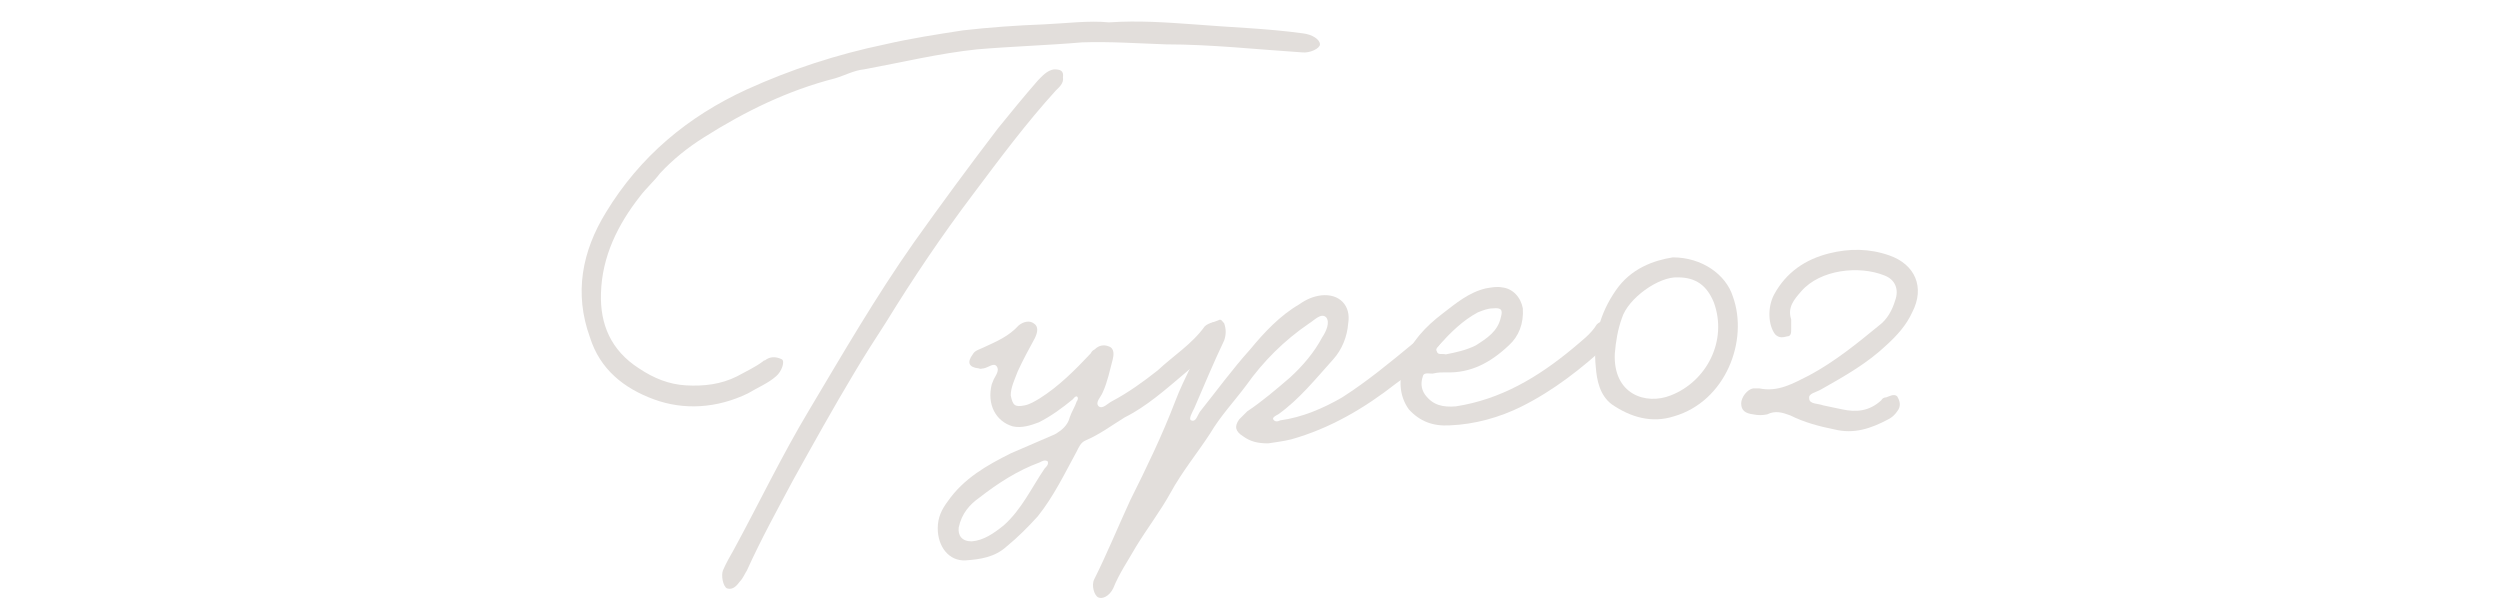 <svg width="245" height="60" viewBox="0 0 245 60" fill="none" xmlns="http://www.w3.org/2000/svg">
<path d="M108.678 2.192C111.618 1.996 114.264 2.192 117.008 2.388C120.536 2.682 124.162 2.78 127.69 3.27C128.572 3.368 129.356 3.858 129.356 4.348C129.356 4.74 128.376 5.23 127.592 5.132C123.084 4.838 118.674 4.348 114.264 4.348C111.422 4.25 108.678 4.054 106.032 4.152C102.602 4.446 99.172 4.544 95.742 4.838C92.018 5.23 88.392 6.112 84.668 6.798C83.688 6.896 82.806 7.386 81.826 7.68C77.22 8.856 73.006 10.914 68.988 13.462C67.42 14.442 65.95 15.618 64.676 16.99C64.088 17.774 63.304 18.46 62.716 19.244C60.56 21.988 58.992 25.124 58.894 28.75C58.796 31.788 59.874 34.336 62.618 36.1C64.088 37.08 65.558 37.668 67.224 37.766C68.988 37.864 70.654 37.668 72.222 36.884C73.104 36.394 73.986 36.002 74.77 35.414C74.868 35.316 74.868 35.316 74.966 35.316C75.456 34.924 76.044 34.924 76.632 35.218C76.926 35.414 76.632 36.394 76.044 36.884C75.26 37.57 74.28 37.962 73.3 38.55C70.262 40.02 67.028 40.216 64.088 39.138C61.148 38.06 58.796 36.198 57.816 33.062C56.248 28.75 57.032 24.634 59.384 20.812C62.716 15.324 67.42 11.404 73.202 8.758C77.514 6.798 82.022 5.328 86.726 4.348C89.274 3.76 91.822 3.368 94.37 2.976C96.918 2.682 99.662 2.486 102.308 2.388C104.464 2.29 106.718 1.996 108.678 2.192ZM104.17 7.582C104.268 8.17 103.778 8.562 103.484 8.856C100.544 12.09 97.996 15.52 95.35 19.048C92.312 23.066 89.47 27.28 86.824 31.592C85.746 33.258 84.668 34.924 83.688 36.59C81.63 40.02 79.67 43.548 77.71 47.076C76.142 50.016 74.574 52.858 73.202 55.896C73.006 56.19 72.81 56.68 72.516 56.974C72.222 57.366 71.83 57.856 71.242 57.66C70.85 57.464 70.654 56.386 70.85 55.896C71.144 55.21 71.536 54.524 71.928 53.838C74.378 49.33 76.632 44.626 79.278 40.216C82.61 34.63 85.844 29.044 89.568 23.752C92.214 20.028 94.958 16.304 97.8 12.58C99.074 11.012 100.348 9.444 101.72 7.876C102.112 7.484 102.602 6.896 103.288 6.798C103.876 6.798 104.268 6.896 104.17 7.582Z" fill="#E2DEDB"/>
<path d="M91.898 51.78C91.898 50.702 92.29 49.918 92.878 49.134C94.446 46.88 96.7 45.606 99.052 44.43L103.364 42.568C104.05 42.176 104.638 41.686 104.834 40.902C105.03 40.314 105.324 39.922 105.52 39.334C105.618 39.236 105.716 38.942 105.52 38.844C105.324 38.844 105.226 39.04 105.128 39.138C104.05 40.02 102.972 40.804 101.796 41.392C101.012 41.686 100.13 41.98 99.248 41.784C97.582 41.294 96.7 39.628 97.19 37.668L97.386 37.178C97.582 36.786 97.974 36.296 97.68 35.904C97.386 35.512 96.896 36.002 96.406 36.1C96.21 36.1 96.112 36.198 95.916 36.1C94.936 36.002 94.74 35.512 95.328 34.728C95.524 34.336 96.014 34.238 96.406 34.042C97.68 33.454 98.856 32.964 99.836 31.886C100.326 31.494 100.914 31.396 101.306 31.69C101.796 31.984 101.698 32.572 101.404 33.16C100.816 34.238 100.228 35.316 99.738 36.394C99.444 37.178 99.052 37.962 99.052 38.746C99.248 39.726 99.444 39.922 100.424 39.726C100.914 39.628 101.404 39.334 101.894 39.04C103.756 37.864 105.324 36.296 106.892 34.63C106.99 34.434 107.088 34.336 107.284 34.238C107.676 33.846 108.166 33.748 108.656 33.944C109.244 34.14 109.146 34.826 109.048 35.218C108.754 36.296 108.558 37.374 108.068 38.452C107.872 38.942 107.284 39.432 107.676 39.824C108.068 40.118 108.558 39.53 108.95 39.334C110.616 38.452 112.086 37.374 113.458 36.296C115.026 34.826 116.79 33.748 118.064 31.984C118.456 31.592 119.436 31.396 119.534 31.69C119.828 32.18 119.828 32.67 119.534 33.258C118.554 34.434 117.28 35.61 116.104 36.59C114.242 38.158 112.38 39.824 110.224 40.902C108.95 41.686 107.774 42.568 106.402 43.156C105.912 43.352 105.716 43.842 105.52 44.234C104.344 46.39 103.266 48.644 101.698 50.604C100.718 51.682 99.738 52.662 98.66 53.544C97.484 54.622 96.014 54.818 94.642 54.916C92.976 55.014 91.898 53.544 91.898 51.78ZM95.23 53.054C96.406 52.956 97.386 52.27 98.366 51.486C100.13 49.918 101.11 47.762 102.384 45.9C102.58 45.704 102.776 45.508 102.678 45.214C102.384 45.018 102.09 45.214 101.894 45.312C99.738 46.096 97.778 47.37 96.014 48.742C95.034 49.428 94.25 50.31 93.956 51.682C93.858 52.466 94.25 53.054 95.23 53.054Z" fill="#E2DEDB"/>
<path d="M124.283 43.45C123.205 43.45 122.519 43.254 121.833 42.764C121.049 42.274 120.951 41.784 121.441 41.098L122.225 40.314C123.695 39.334 125.067 38.158 126.439 36.982C127.713 35.806 128.791 34.532 129.575 33.062C129.967 32.474 130.359 31.592 129.967 31.102C129.477 30.612 128.791 31.396 128.301 31.69C125.851 33.356 123.793 35.414 122.127 37.766C120.951 39.334 119.579 40.804 118.599 42.47C117.325 44.43 115.855 46.194 114.679 48.35C113.699 50.114 112.425 51.78 111.347 53.544C110.563 54.916 109.681 56.19 109.093 57.66C108.701 58.444 108.015 58.738 107.623 58.542C107.231 58.346 106.937 57.366 107.231 56.778C108.505 54.23 109.583 51.584 110.759 49.036C112.327 45.9 113.895 42.666 115.169 39.334C116.051 36.982 117.423 34.826 118.109 32.376C118.305 31.69 118.893 31.592 119.383 31.396C119.677 31.2 119.775 31.494 119.971 31.69C120.167 32.278 120.167 32.768 119.971 33.356C118.893 35.61 118.011 37.766 117.031 40.02C116.835 40.412 116.443 41.098 116.737 41.196C117.227 41.392 117.325 40.706 117.619 40.314C119.187 38.354 120.755 36.198 122.519 34.238C123.891 32.572 125.459 30.906 127.321 29.828C128.007 29.338 128.693 29.044 129.477 28.946C131.241 28.75 132.417 29.926 132.123 31.69C132.025 32.964 131.535 34.238 130.653 35.218C128.889 37.178 127.321 39.138 125.263 40.608C125.067 40.706 124.675 40.902 124.773 41.098C124.969 41.392 125.263 41.294 125.459 41.196C127.615 40.902 129.673 40.02 131.535 38.942C133.985 37.374 136.239 35.512 138.493 33.65C138.983 33.16 139.473 32.474 140.159 31.984C140.845 31.494 141.629 31.396 141.825 31.69C142.119 32.082 141.825 33.062 141.335 33.454C140.061 35.022 138.493 36.394 136.827 37.57C133.691 40.02 130.359 41.98 126.537 43.058C125.753 43.254 124.871 43.352 124.283 43.45Z" fill="#E2DEDB"/>
<path d="M142.083 41.686C140.417 41.784 139.143 41.294 138.065 40.118C137.085 38.746 137.085 37.178 137.575 35.61C138.261 33.454 139.731 31.984 141.397 30.71C142.671 29.73 143.945 28.652 145.611 28.26C146.199 28.162 146.689 28.064 147.179 28.162C148.257 28.26 149.041 29.142 149.237 30.22C149.335 31.69 148.845 32.964 147.865 33.846C146.101 35.512 144.141 36.59 141.691 36.492C141.299 36.492 140.907 36.492 140.515 36.59C140.221 36.688 139.535 36.394 139.437 36.884C139.241 37.472 139.241 38.06 139.633 38.648C140.417 39.726 141.397 39.922 142.671 39.824C147.081 39.138 150.707 36.982 154.137 34.14C154.921 33.454 155.901 32.768 156.489 31.788C156.881 31.396 157.469 31.396 157.959 31.494C158.351 31.494 158.547 32.474 158.155 33.062C158.057 33.258 157.763 33.454 157.567 33.748C155.019 36.1 152.275 38.256 149.139 39.824C146.983 40.902 144.533 41.588 142.083 41.686ZM141.691 34.728C142.671 34.532 143.651 34.336 144.631 33.846C145.709 33.16 146.787 32.474 147.081 31.102C147.277 30.416 147.179 30.122 146.297 30.22C145.807 30.22 145.317 30.416 144.827 30.612C143.357 31.396 142.181 32.572 141.103 33.748C141.005 33.944 140.613 34.14 140.809 34.434C140.907 34.826 141.299 34.63 141.691 34.728Z" fill="#E2DEDB"/>
<path d="M163.936 25.222C166.778 25.222 169.13 26.888 169.816 29.044C171.384 33.356 169.13 39.334 164.034 40.804C161.878 41.49 159.82 40.902 157.958 39.628C156.782 38.746 156.488 37.276 156.39 36.002C156.096 33.258 156.782 30.71 158.35 28.456C159.82 26.3 162.074 25.516 163.936 25.222ZM164.426 27.182C162.564 27.084 159.526 29.24 158.938 31.2C158.546 32.278 158.35 33.454 158.252 34.63C158.056 38.648 161.29 39.726 163.74 38.746C167.268 37.374 169.326 33.356 167.954 29.632C167.268 27.966 166.19 27.182 164.426 27.182Z" fill="#E2DEDB"/>
<path d="M175.536 31.298V32.278C175.536 32.572 175.536 32.964 175.144 32.964C174.752 33.062 174.36 33.16 173.968 32.768C173.282 31.886 173.184 30.122 173.87 28.848C175.046 26.692 176.908 25.418 179.26 24.83C181.22 24.34 183.18 24.34 185.14 25.026C187.688 25.908 188.668 28.162 187.394 30.612C186.806 31.886 185.924 32.866 184.846 33.846C182.984 35.61 180.73 36.884 178.476 38.158C177.986 38.452 177.202 38.55 177.3 39.04C177.3 39.628 178.182 39.53 178.672 39.726L180.534 40.118C181.906 40.412 183.18 40.314 184.356 39.236C184.454 39.04 184.65 38.942 184.846 38.942C185.14 38.844 185.63 38.55 185.924 38.844C186.218 39.334 186.316 39.824 185.924 40.314C185.728 40.608 185.434 40.902 185.042 41.098C183.376 41.98 181.71 42.568 179.75 42.078C178.28 41.784 176.81 41.392 175.438 40.706C174.654 40.412 173.968 40.216 173.184 40.608C172.694 40.706 172.302 40.706 171.812 40.608C171.028 40.51 170.636 40.216 170.636 39.53C170.636 38.942 171.224 38.158 171.812 38.06H172.4C174.262 38.452 175.732 37.57 177.3 36.786C179.848 35.414 182.004 33.65 184.16 31.886C184.944 31.298 185.434 30.416 185.728 29.436C186.12 28.358 185.728 27.378 184.65 26.986C182.2 26.006 178.378 26.398 176.516 28.554C175.83 29.338 175.144 30.122 175.536 31.298Z" fill="#E2DEDB"/>
</svg>
